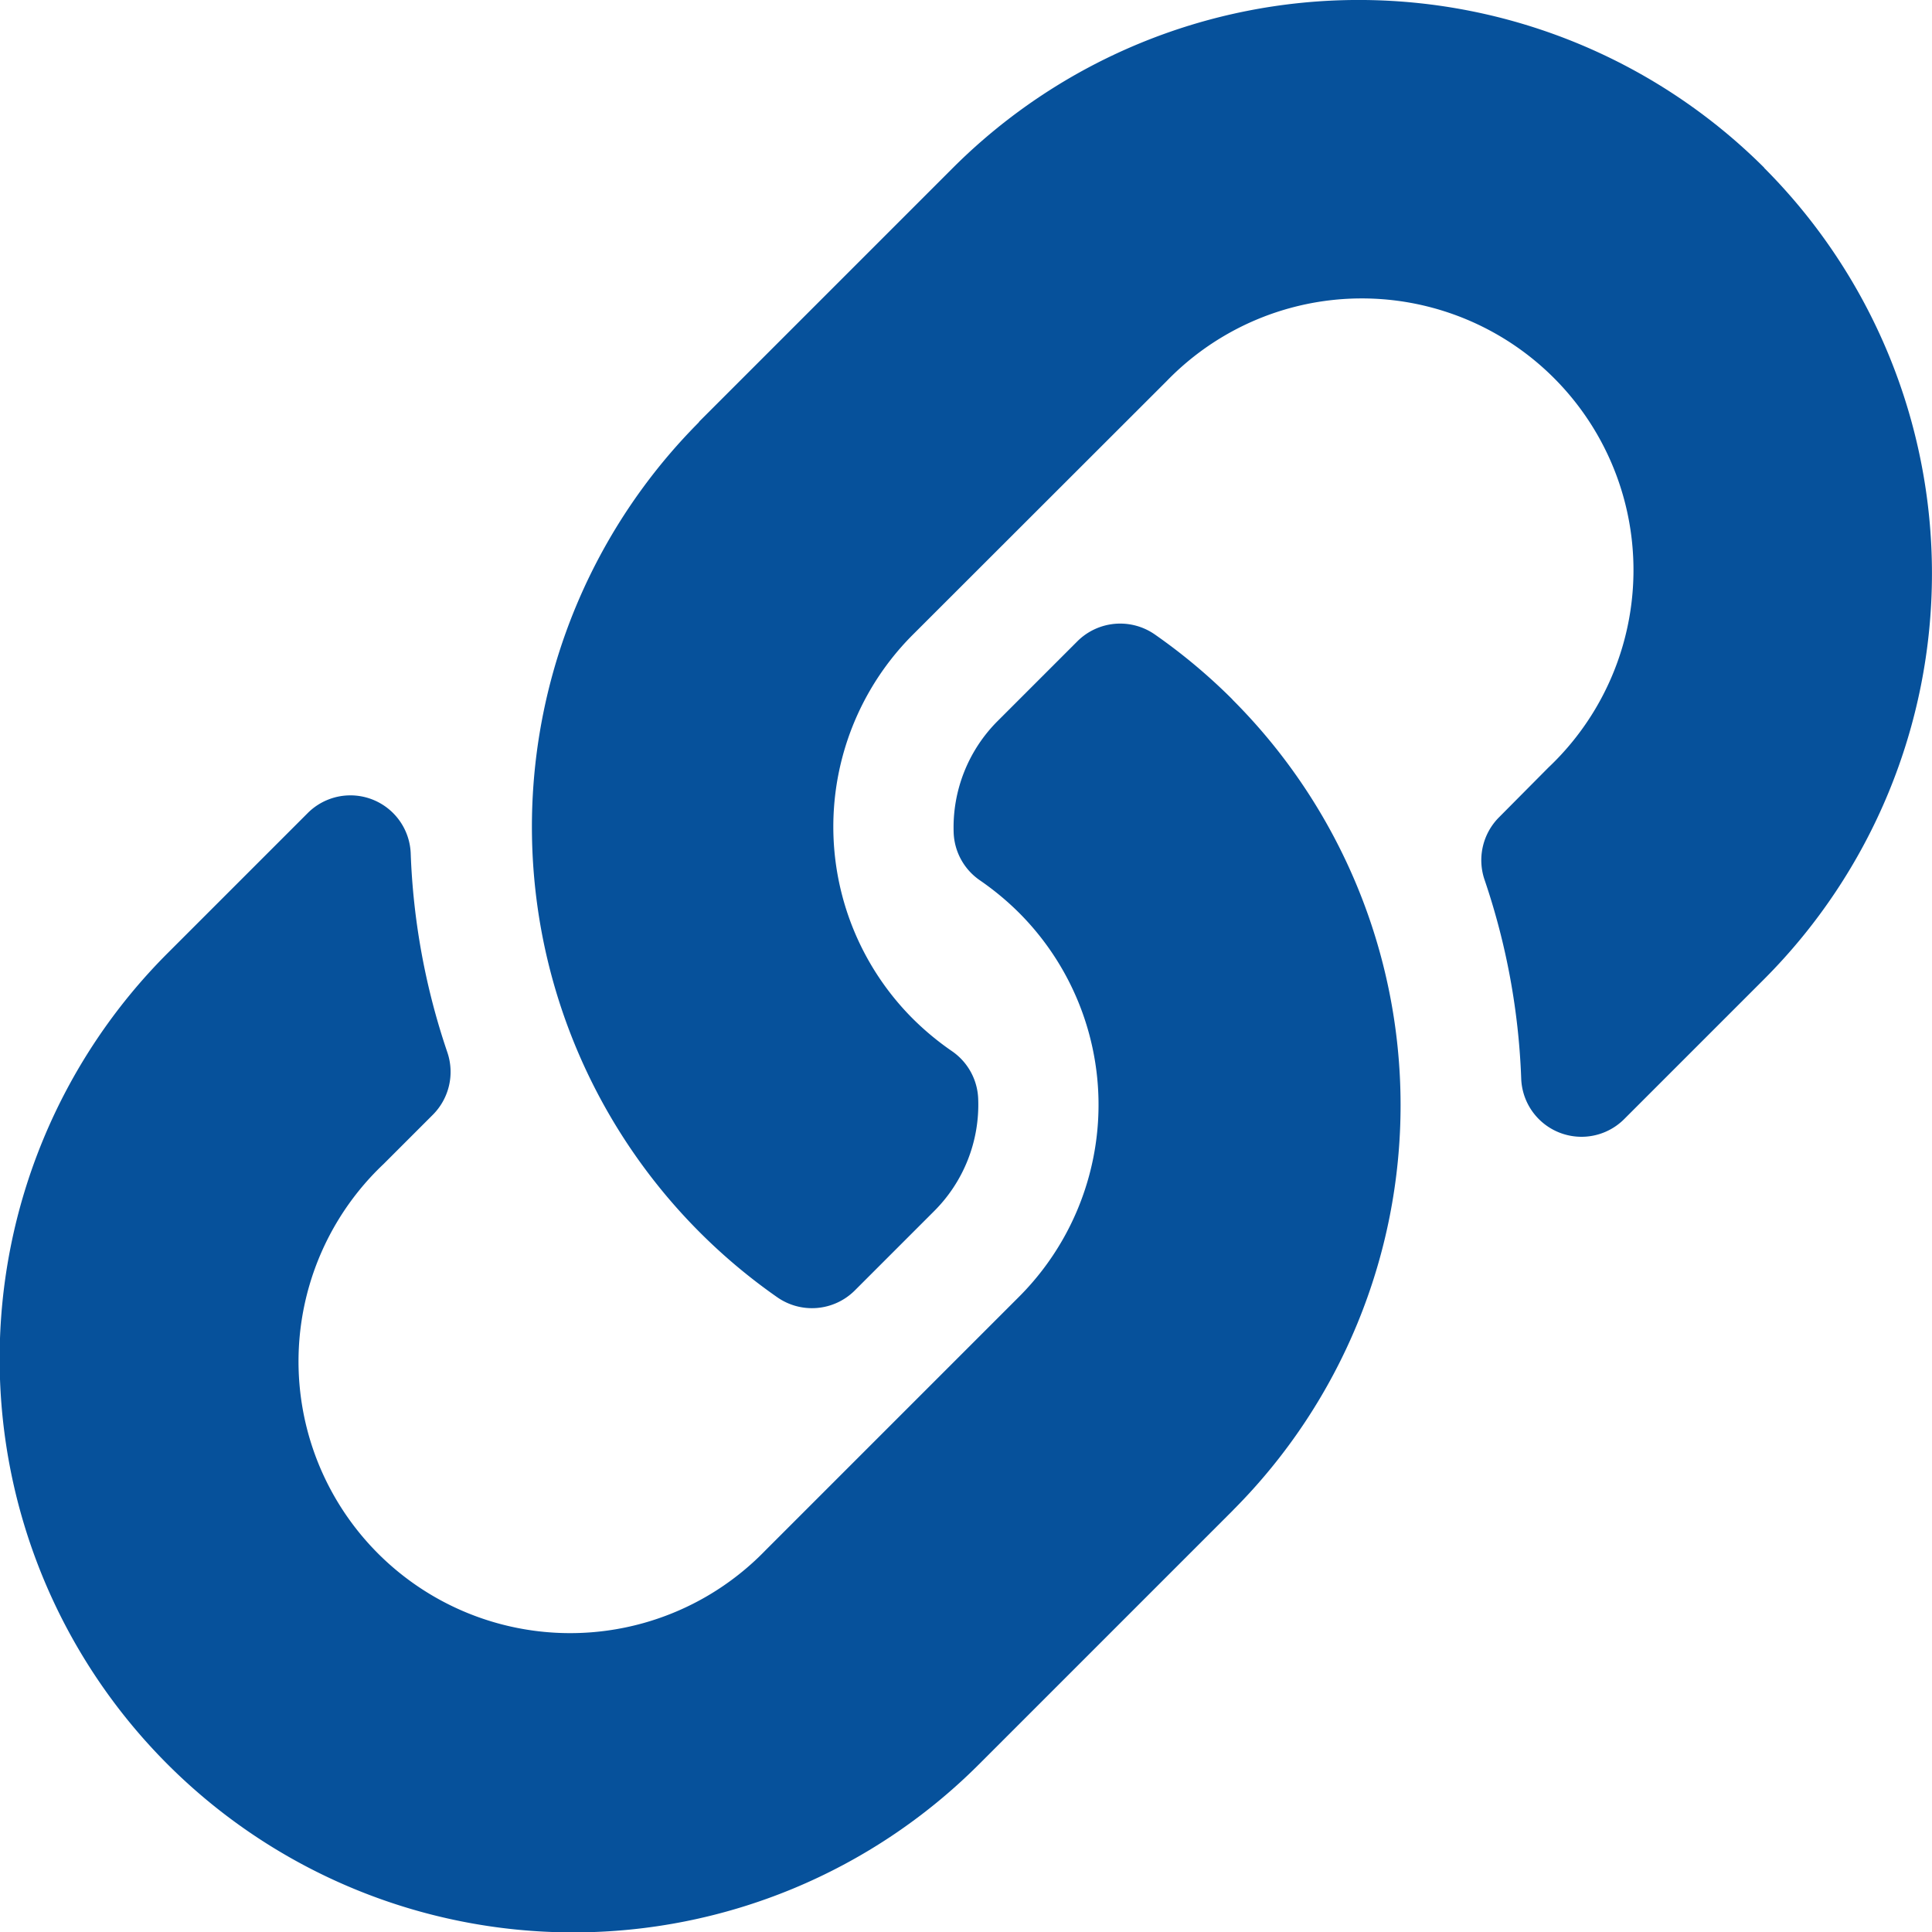 <svg xmlns="http://www.w3.org/2000/svg" width="26" height="26" viewBox="0 0 26 26">
  <path id="icon_link" d="M16.585,9.414a7.715,7.715,0,0,1,.018,10.9l-.018.019-3.412,3.412A7.719,7.719,0,0,1,2.257,12.826l1.884-1.884a.812.812,0,0,1,1.386.539,9.357,9.357,0,0,0,.492,2.677A.817.817,0,0,1,5.827,15l-.665.665a3.656,3.656,0,1,0,5.138,5.2l3.412-3.412a3.655,3.655,0,0,0,0-5.171,3.8,3.8,0,0,0-.525-.435.814.814,0,0,1-.353-.64A2.023,2.023,0,0,1,13.429,9.7L14.5,8.629a.816.816,0,0,1,1.045-.088,7.743,7.743,0,0,1,1.042.873Zm7.157-7.157a7.727,7.727,0,0,0-10.916,0L9.414,5.669,9.4,5.688a7.72,7.72,0,0,0,1.06,11.77A.816.816,0,0,0,11.5,17.37L12.57,16.3a2.023,2.023,0,0,0,.594-1.514.814.814,0,0,0-.353-.64,3.8,3.8,0,0,1-.525-.435,3.655,3.655,0,0,1,0-5.171L15.7,5.129a3.656,3.656,0,1,1,5.138,5.2L20.172,11a.817.817,0,0,0-.192.844,9.357,9.357,0,0,1,.492,2.677.812.812,0,0,0,1.386.539l1.884-1.884a7.727,7.727,0,0,0,0-10.916Z" transform="translate(0 0)" fill="#06519b"/>
</svg>

